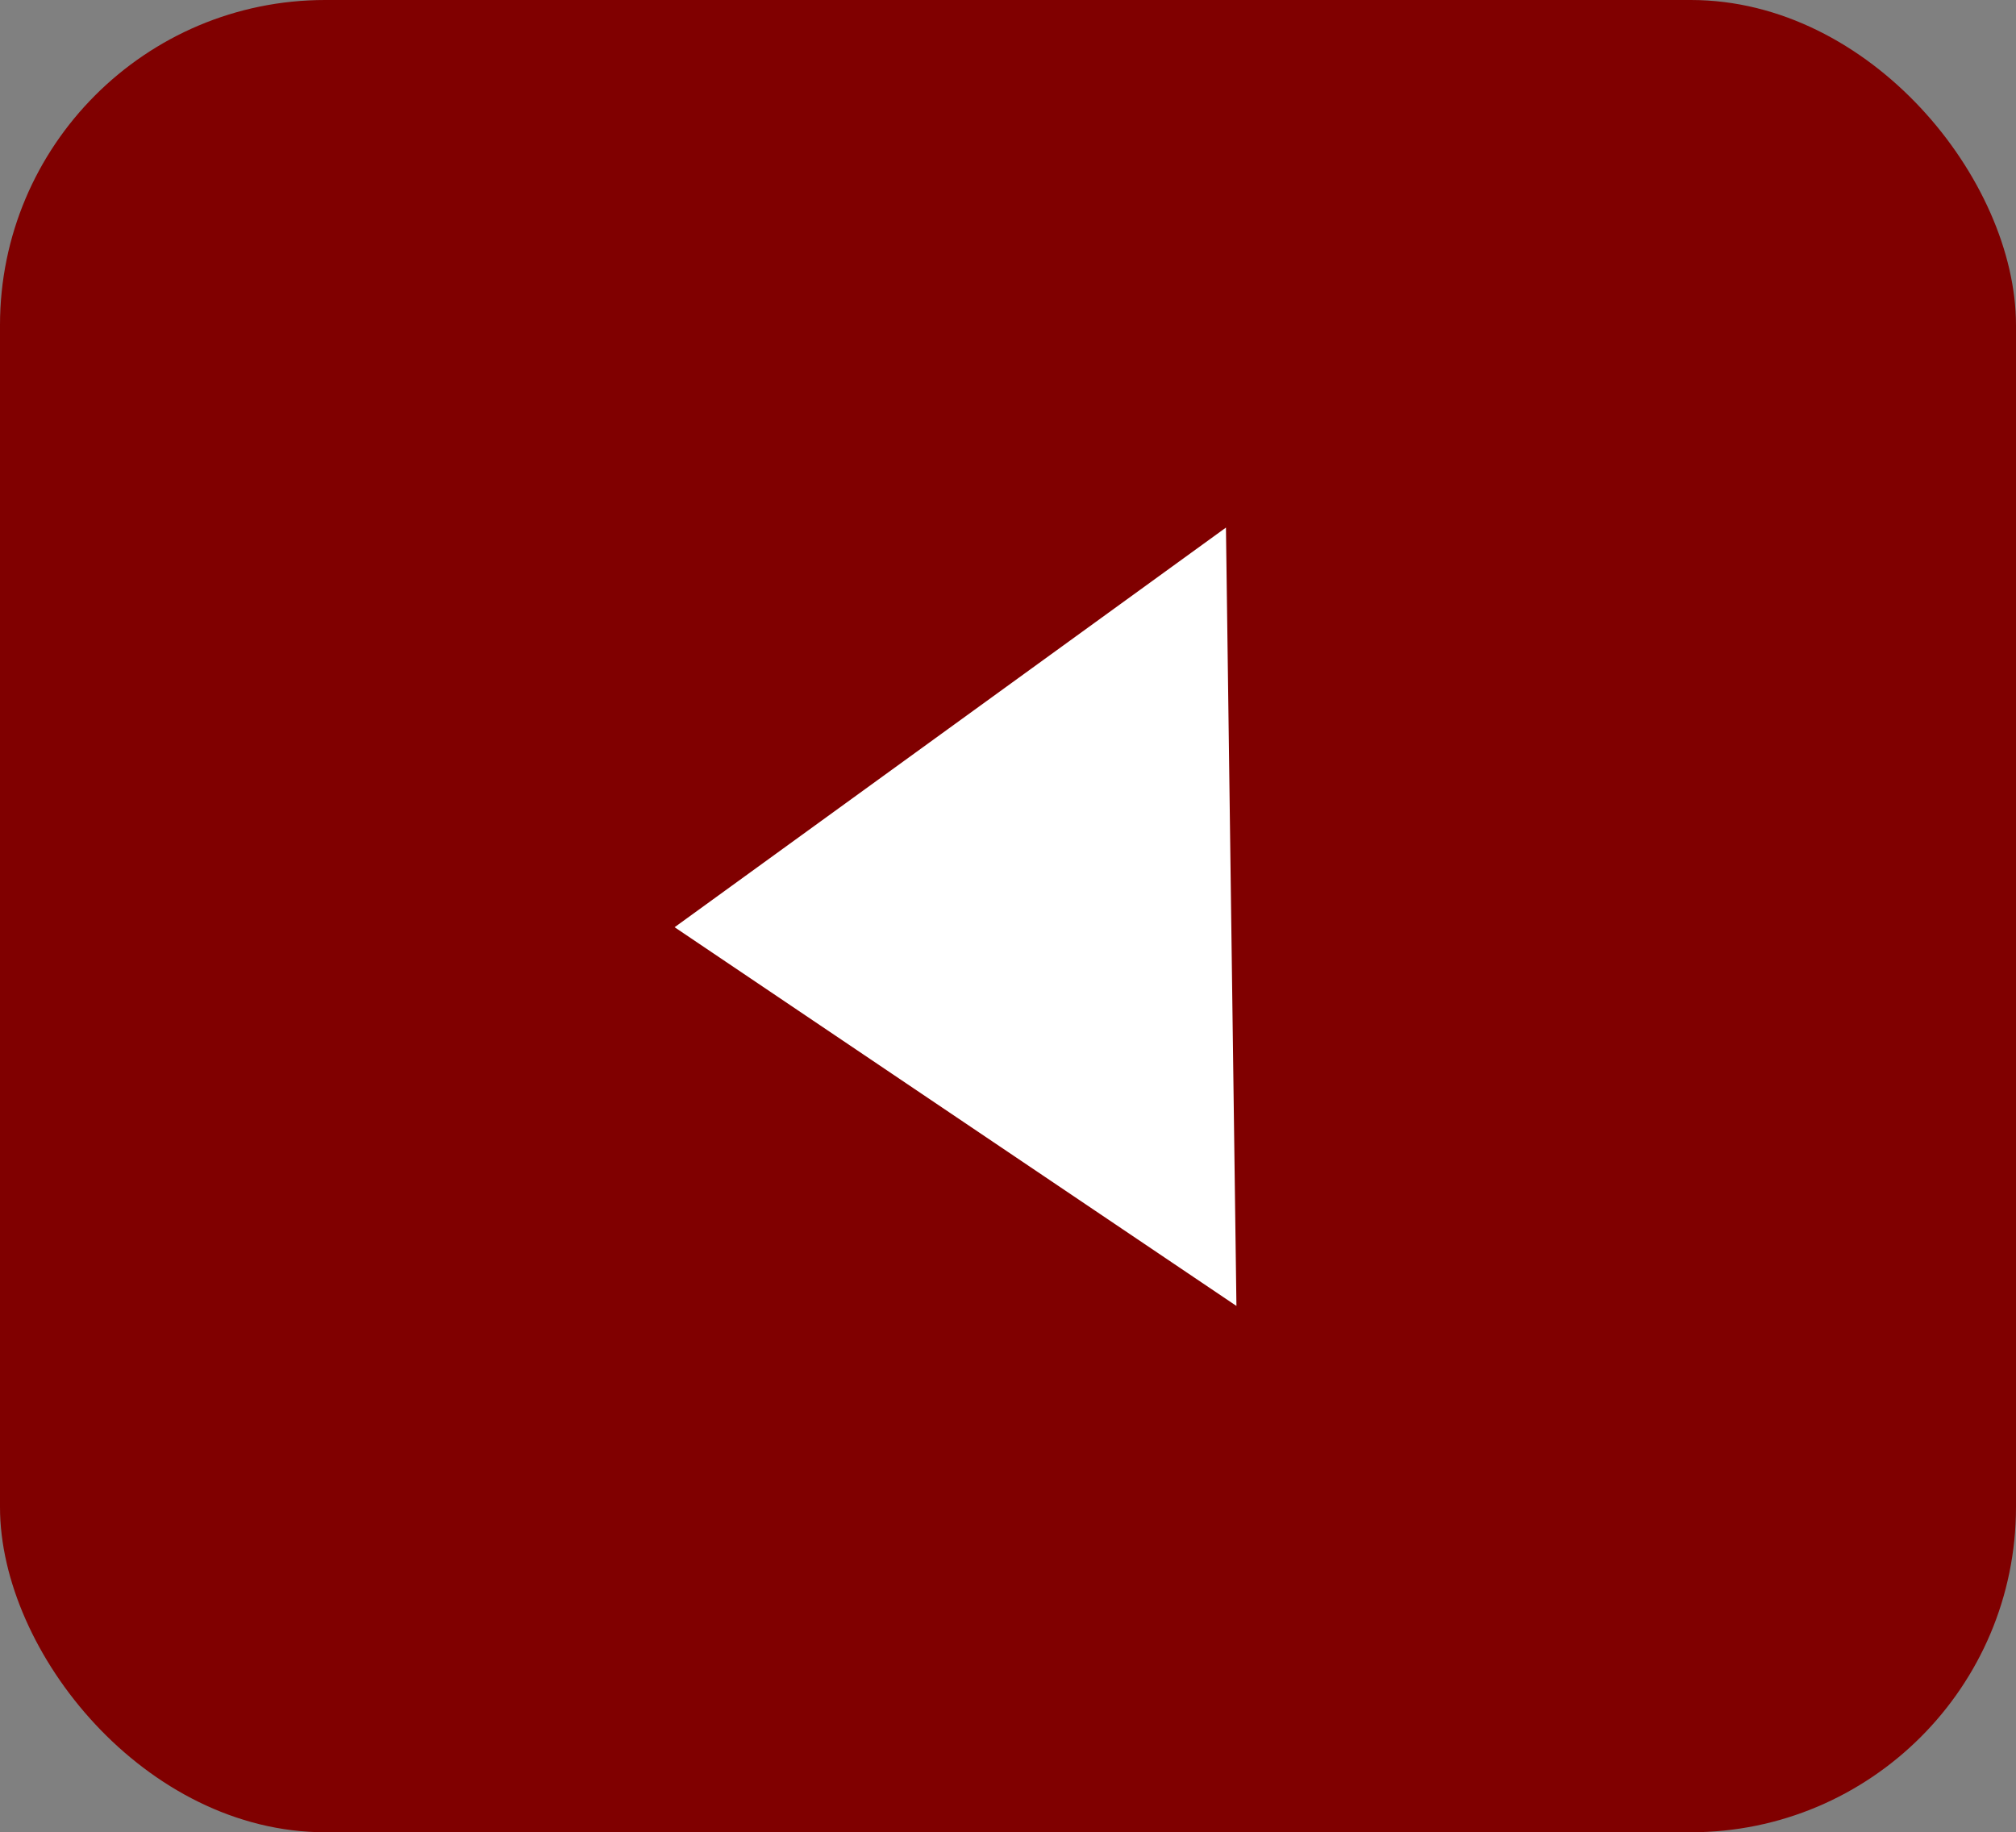 <?xml version="1.0" encoding="UTF-8" standalone="no"?>
<!-- Created with Inkscape (http://www.inkscape.org/) -->

<svg
   width="32.02"
   height="29.104"
   viewBox="0 0 32.02 29.104"
   version="1.1"
   id="svg8"
   sodipodi:docname="prev1.svg"
   inkscape:version="1.4 (86a8ad7, 2024-10-11)"
   inkscape:export-filename="/home/piyush/Desktop/first.png"
   inkscape:export-xdpi="96"
   inkscape:export-ydpi="96"
   xmlns:inkscape="http://www.inkscape.org/namespaces/inkscape"
   xmlns:sodipodi="http://sodipodi.sourceforge.net/DTD/sodipodi-0.dtd"
   xmlns="http://www.w3.org/2000/svg"
   xmlns:svg="http://www.w3.org/2000/svg"
   xmlns:rdf="http://www.w3.org/1999/02/22-rdf-syntax-ns#"
   xmlns:cc="http://creativecommons.org/ns#"
   xmlns:dc="http://purl.org/dc/elements/1.1/">
  <rect x="0" y="0" width="32.02" height="29.104" fill="#808080" stroke="none"/>
  <defs
     id="defs2" />
  <sodipodi:namedview
     id="base"
     pagecolor="#ffffff"
     bordercolor="#666666"
     borderopacity="1.0"
     inkscape:pageopacity="0.0"
     inkscape:pageshadow="2"
     inkscape:zoom="7.9195959"
     inkscape:cx="2.0834396"
     inkscape:cy="19.382302"
     inkscape:document-units="mm"
     inkscape:current-layer="layer1"
     showgrid="false"
     inkscape:window-width="1920"
     inkscape:window-height="1017"
     inkscape:window-x="1911"
     inkscape:window-y="-9"
     inkscape:window-maximized="1"
     fit-margin-top="0"
     fit-margin-left="0"
     fit-margin-right="0"
     fit-margin-bottom="0"
     showguides="true"
     inkscape:guide-bbox="true"
     inkscape:showpageshadow="2"
     inkscape:pagecheckerboard="0"
     inkscape:deskcolor="#d1d1d1" />
  <g
     inkscape:label="Layer 1"
     inkscape:groupmode="layer"
     id="layer1"
     transform="translate(-74.821,-91.759)">
    <rect
       style="opacity:1;fill:#800000;fill-opacity:1;stroke:none;stroke-width:0.416;stroke-miterlimit:4;stroke-dasharray:none;stroke-dashoffset:0;stroke-opacity:1"
       id="rect10"
       width="32.02"
       height="29.104"
       x="74.821"
       y="91.759"
       ry="5.165" />
    <path
       sodipodi:type="star"
       style="opacity:1;fill:#ffffff;fill-opacity:1;stroke:none;stroke-width:0.5;stroke-miterlimit:4;stroke-dasharray:none;stroke-dashoffset:0;stroke-opacity:1"
       id="path895"
       sodipodi:sides="3"
       sodipodi:cx="84.194199"
       sodipodi:cy="106.4055"
       sodipodi:r1="10.9025"
       sodipodi:r2="5.4512501"
       sodipodi:arg1="0.98279372"
       sodipodi:arg2="2.0299913"
       inkscape:flatsided="true"
       inkscape:rounded="0"
       inkscape:randomized="0"
       d="M 90.242,115.477 73.314,107.107 89.026,96.632 Z"
       inkscape:transform-center-x="-2.3543982"
       inkscape:transform-center-y="-0.076872025"
       transform="matrix(0.54,0.032,-0.026,0.654,48.731,34.093)" />
  </g>
</svg>
